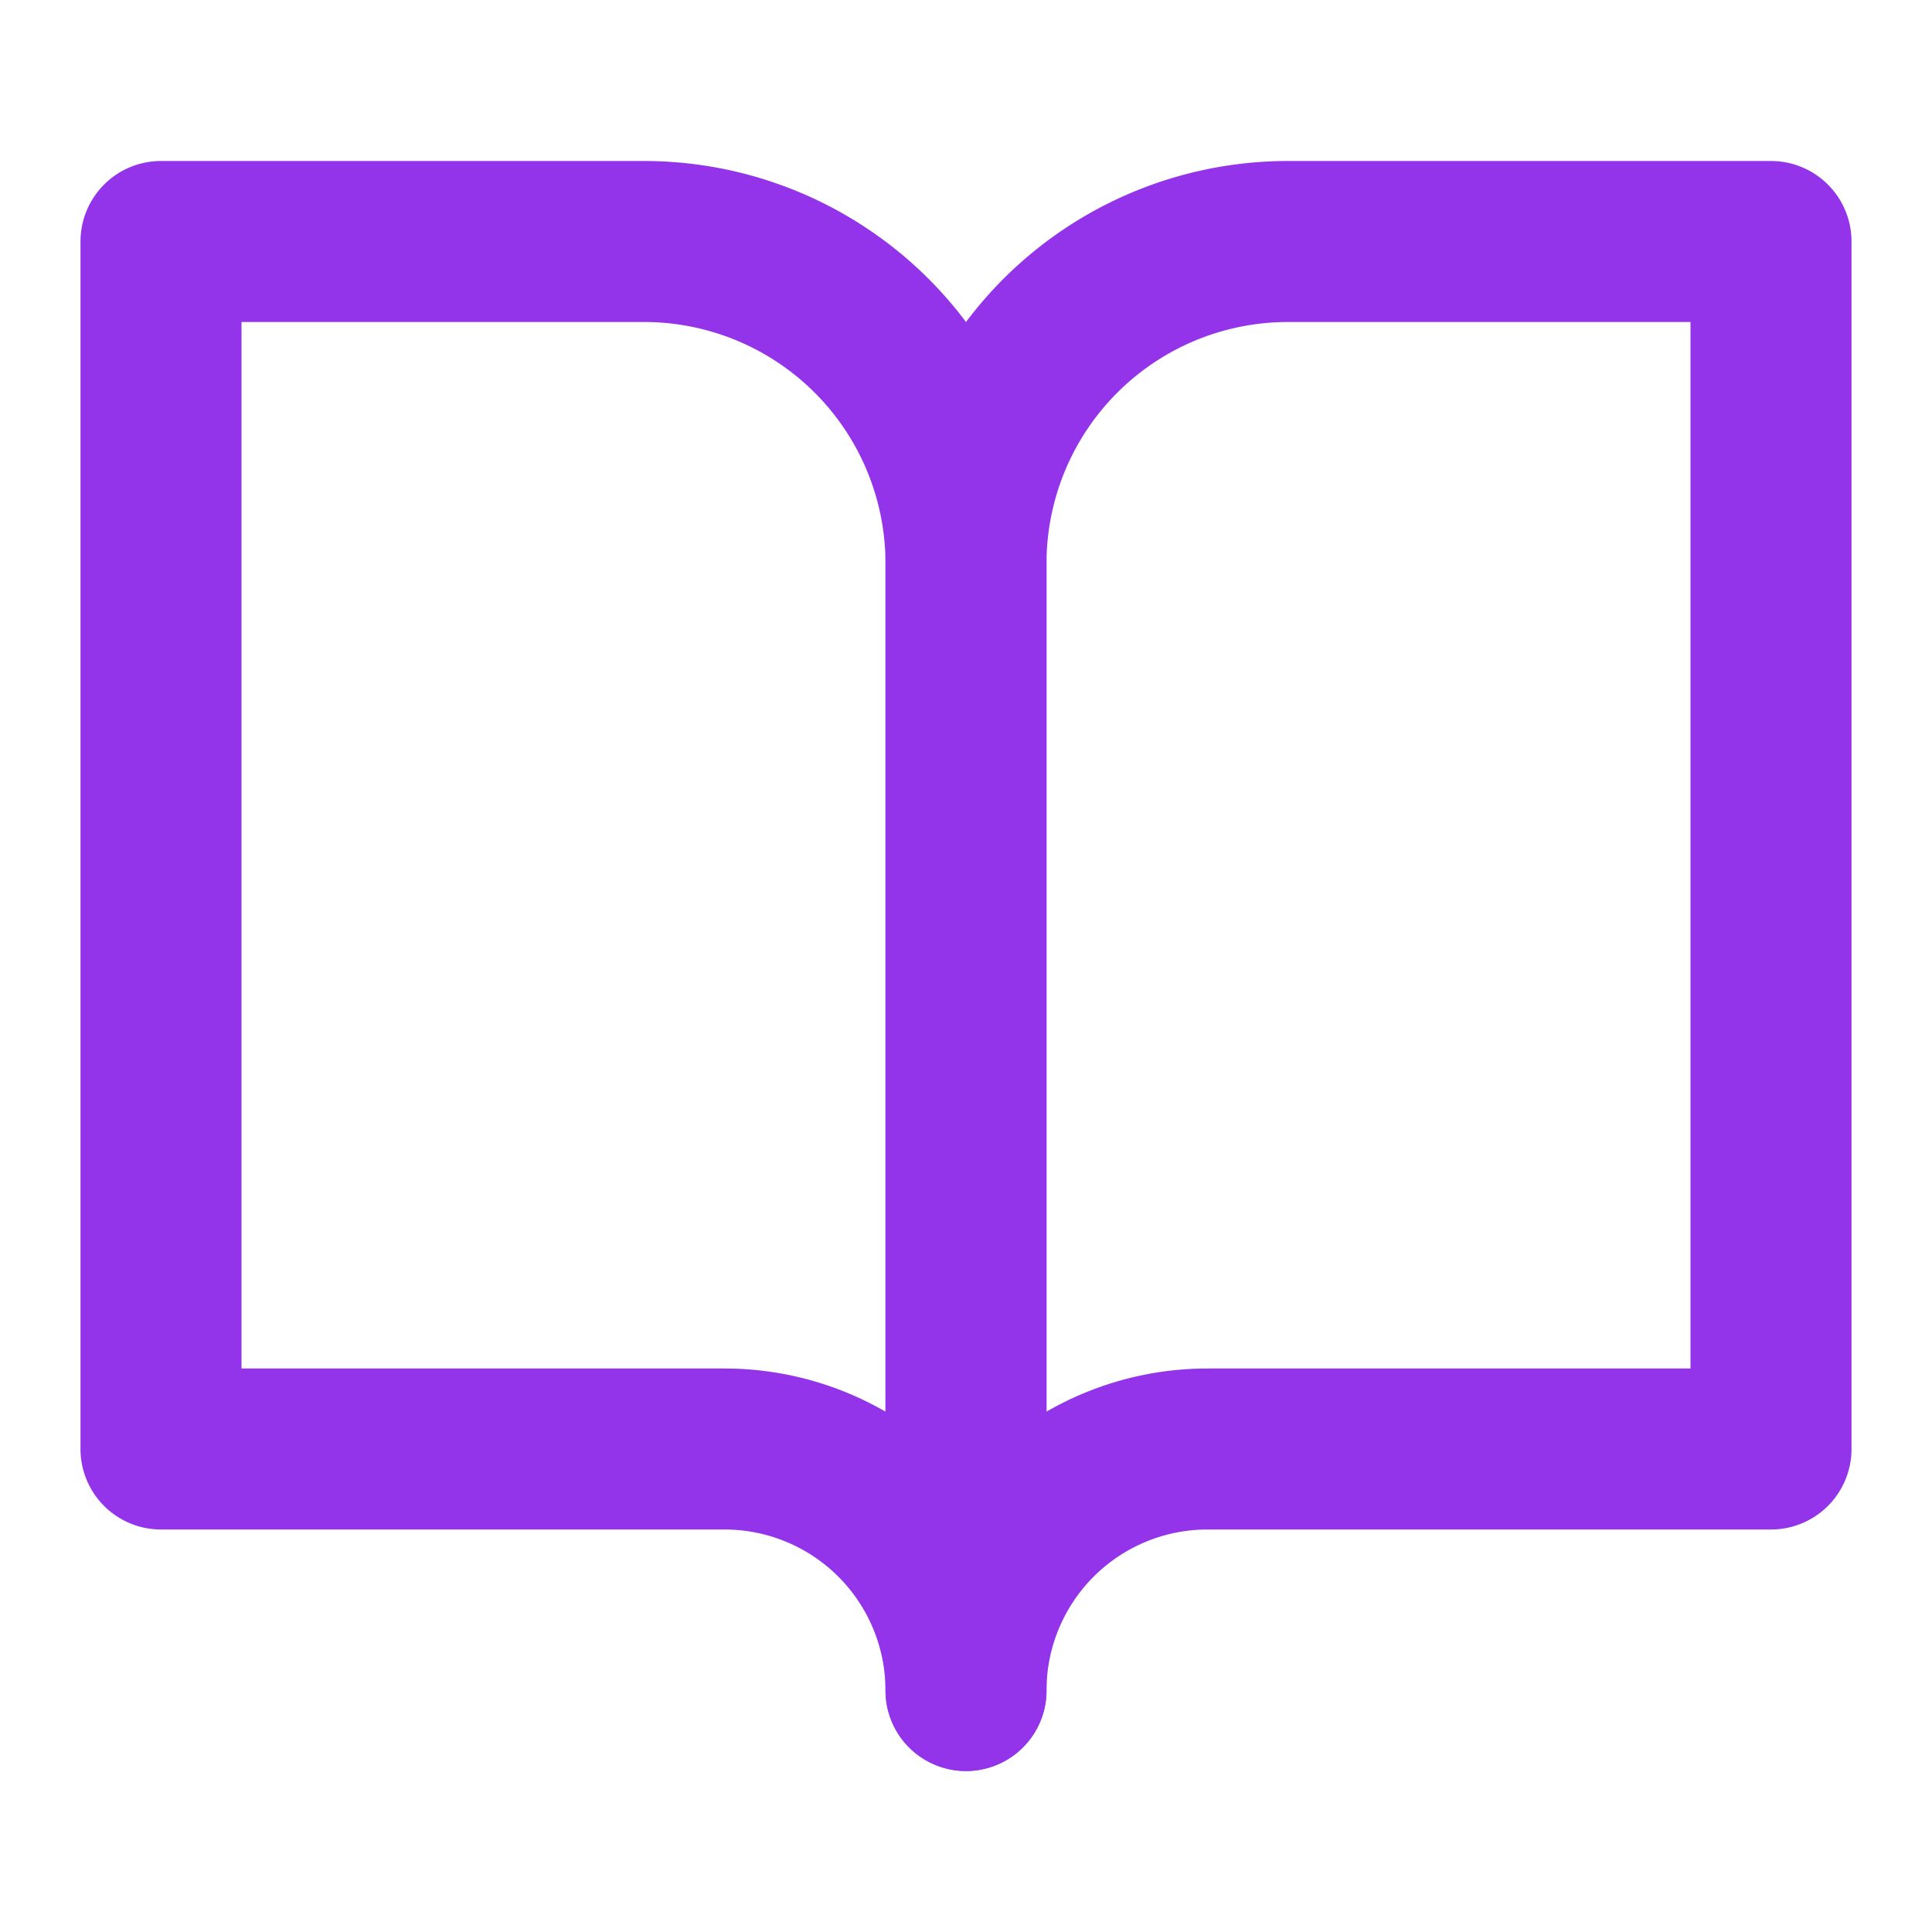 <svg xmlns="http://www.w3.org/2000/svg" width="24" height="24" viewBox="0 0 24 24" fill="none" stroke="#9333EA" stroke-width="2" stroke-linecap="round" stroke-linejoin="round">
  <path d="M2 3h6a4 4 0 0 1 4 4v14a3 3 0 0 0-3-3H2z"></path>
  <path d="M22 3h-6a4 4 0 0 0-4 4v14a3 3 0 0 1 3-3h7z"></path>
</svg>

